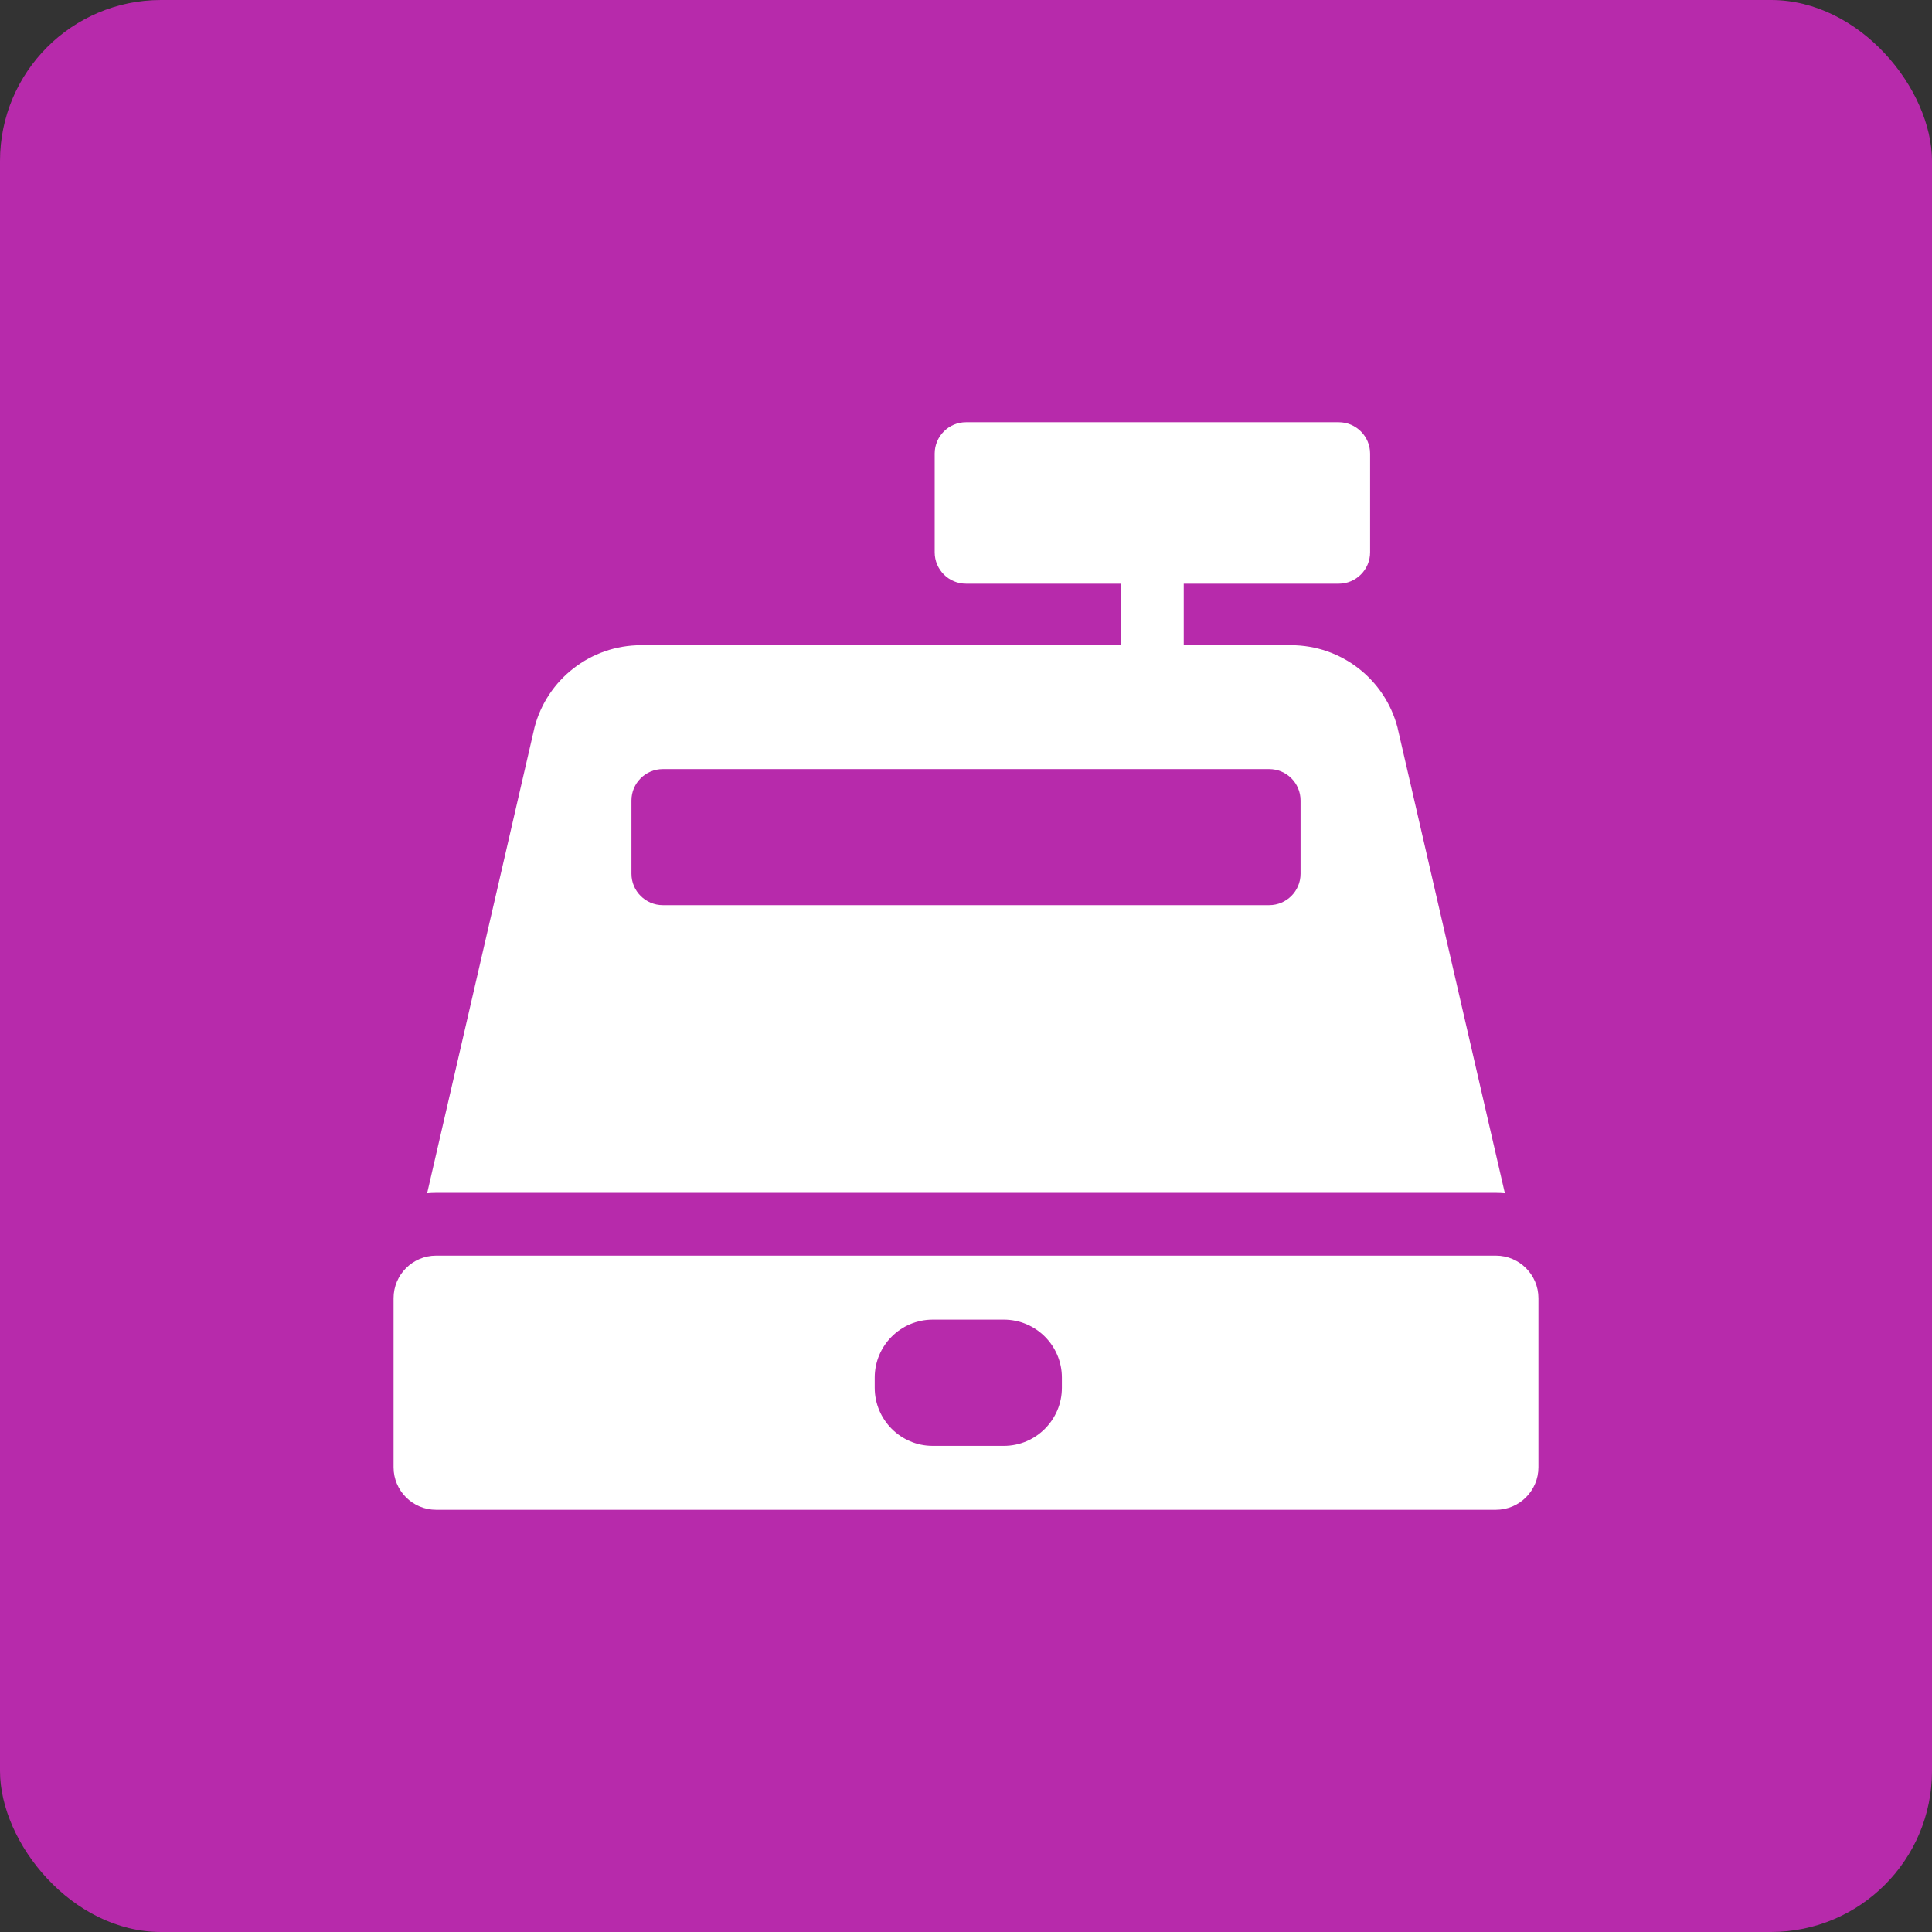 <svg width="24" height="24" viewBox="0 0 24 24" fill="none" xmlns="http://www.w3.org/2000/svg">
<rect x="0" y="0" width="24" height="24" fill="#333333" stroke="none"/>
<rect width="24" height="24" rx="2" fill="#B72AAB"/>
<g clip-path="url(#clip0_121_48)">
<path d="M17.363 9.049C17.363 9.046 17.362 9.042 17.361 9.039C17.204 8.436 16.66 8.015 16.037 8.015H14.705V7.251H16.63C16.845 7.251 17.02 7.076 17.02 6.861V5.635C17.02 5.42 16.845 5.245 16.63 5.245H12.001C11.785 5.245 11.611 5.42 11.611 5.635V6.861C11.611 7.076 11.785 7.251 12.001 7.251H13.925V8.015H7.963C7.34 8.015 6.796 8.436 6.639 9.039C6.638 9.042 6.638 9.046 6.637 9.049L5.306 14.823C5.343 14.82 5.38 14.818 5.417 14.818H18.583C18.62 14.818 18.657 14.82 18.694 14.823L17.363 9.049ZM16.156 10.854C16.156 11.069 15.982 11.244 15.766 11.244H8.234C8.019 11.244 7.844 11.069 7.844 10.854V9.944C7.844 9.729 8.019 9.554 8.234 9.554H15.766C15.982 9.554 16.156 9.729 16.156 9.944V10.854ZM18.583 15.598H5.417C5.126 15.598 4.889 15.835 4.889 16.127V18.227C4.889 18.518 5.126 18.755 5.417 18.755H18.583C18.874 18.755 19.111 18.518 19.111 18.227V16.127C19.111 15.835 18.874 15.598 18.583 15.598ZM13.191 17.24C13.191 17.637 12.868 17.961 12.47 17.961H11.586C11.189 17.961 10.866 17.637 10.866 17.24V17.113C10.866 16.716 11.189 16.393 11.586 16.393H12.47C12.868 16.393 13.191 16.716 13.191 17.113L13.191 17.24Z" fill="white"/>
</g>
<defs>
<clipPath id="clip0_121_48">
<rect width="14.222" height="14.222" fill="white" transform="translate(4.889 4.889)"/>
</clipPath>
</defs>
</svg>
